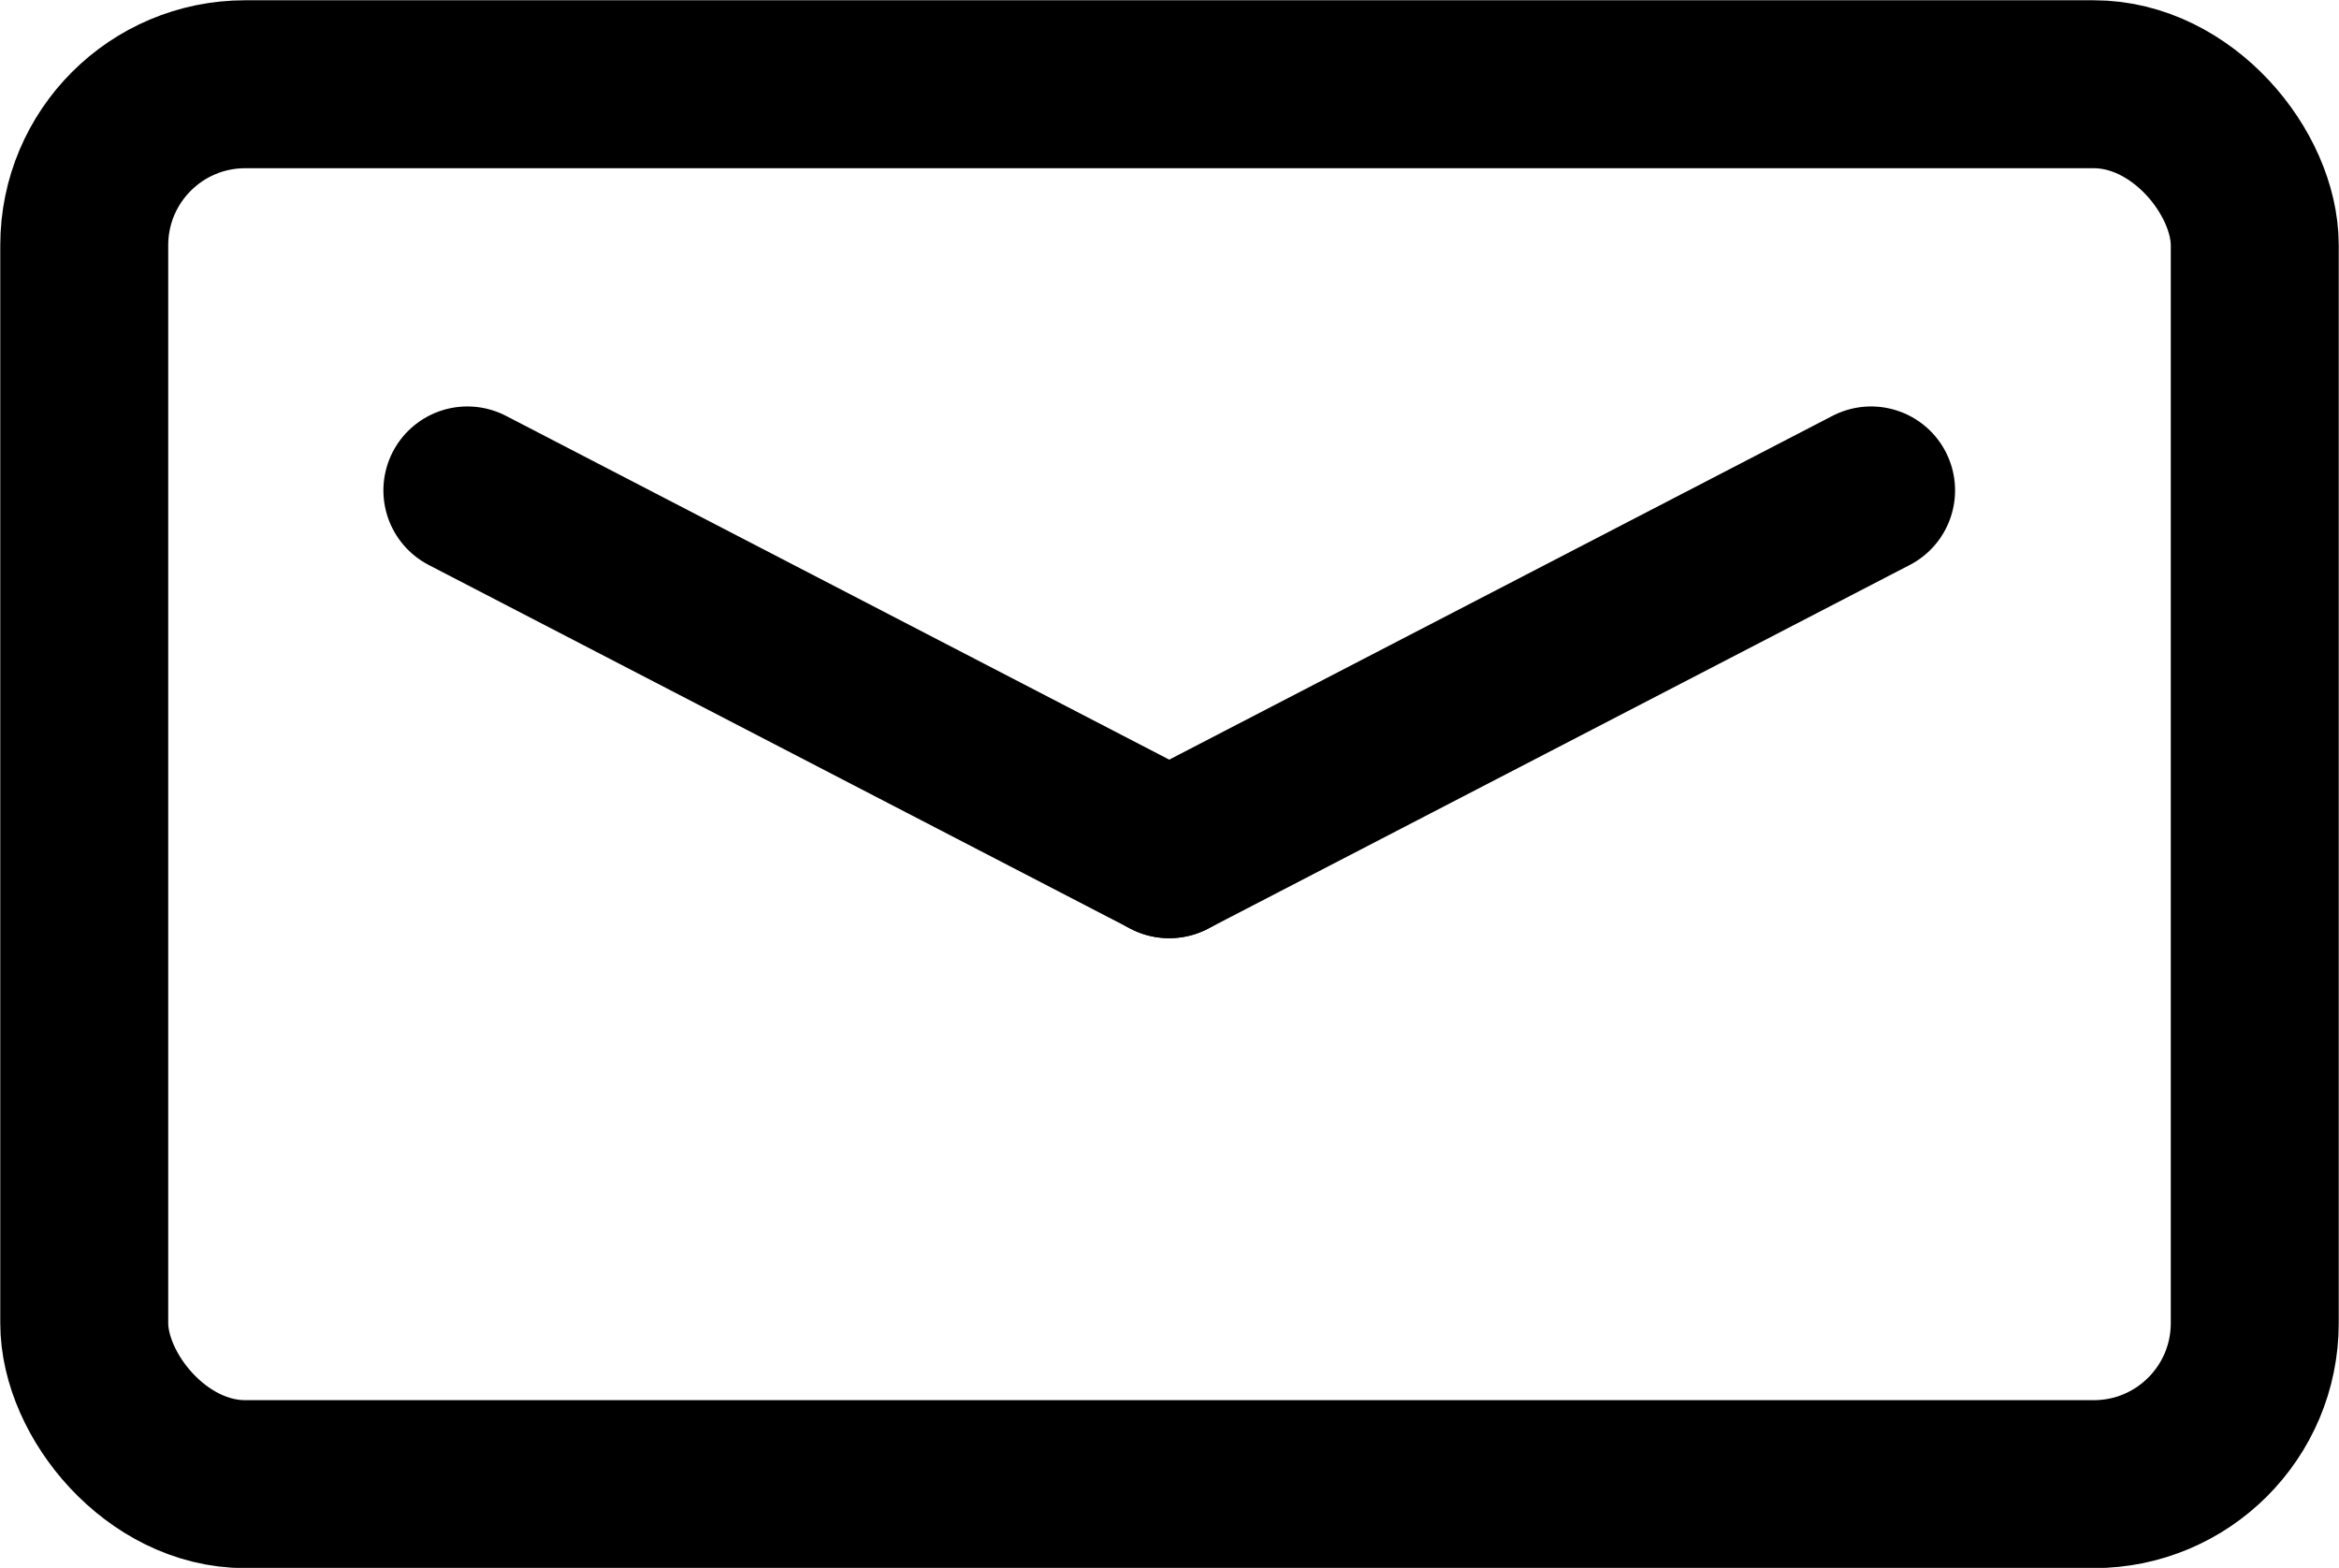 <?xml version="1.0" encoding="UTF-8"?>
<svg id="Layer_2" data-name="Layer 2" xmlns="http://www.w3.org/2000/svg" viewBox="0 0 43.59 29.22">
  <defs>
    <style>
      .cls-1 {
        fill: none;
        stroke: #000;
        stroke-linecap: round;
        stroke-linejoin: round;
        stroke-width: 3.13px;
      }
    </style>
  </defs>
  <g id="_編集モード" data-name="編集モード">
    <g>
      <rect class="cls-1" x="1.57" y="1.57" width="40.45" height="26.09" rx="3" ry="3"/>
      <line class="cls-1" x1="8.71" y1="9.14" x2="21.79" y2="15.92"/>
      <line class="cls-1" x1="34.87" y1="9.14" x2="21.79" y2="15.92"/>
    </g>
  </g>
</svg>
